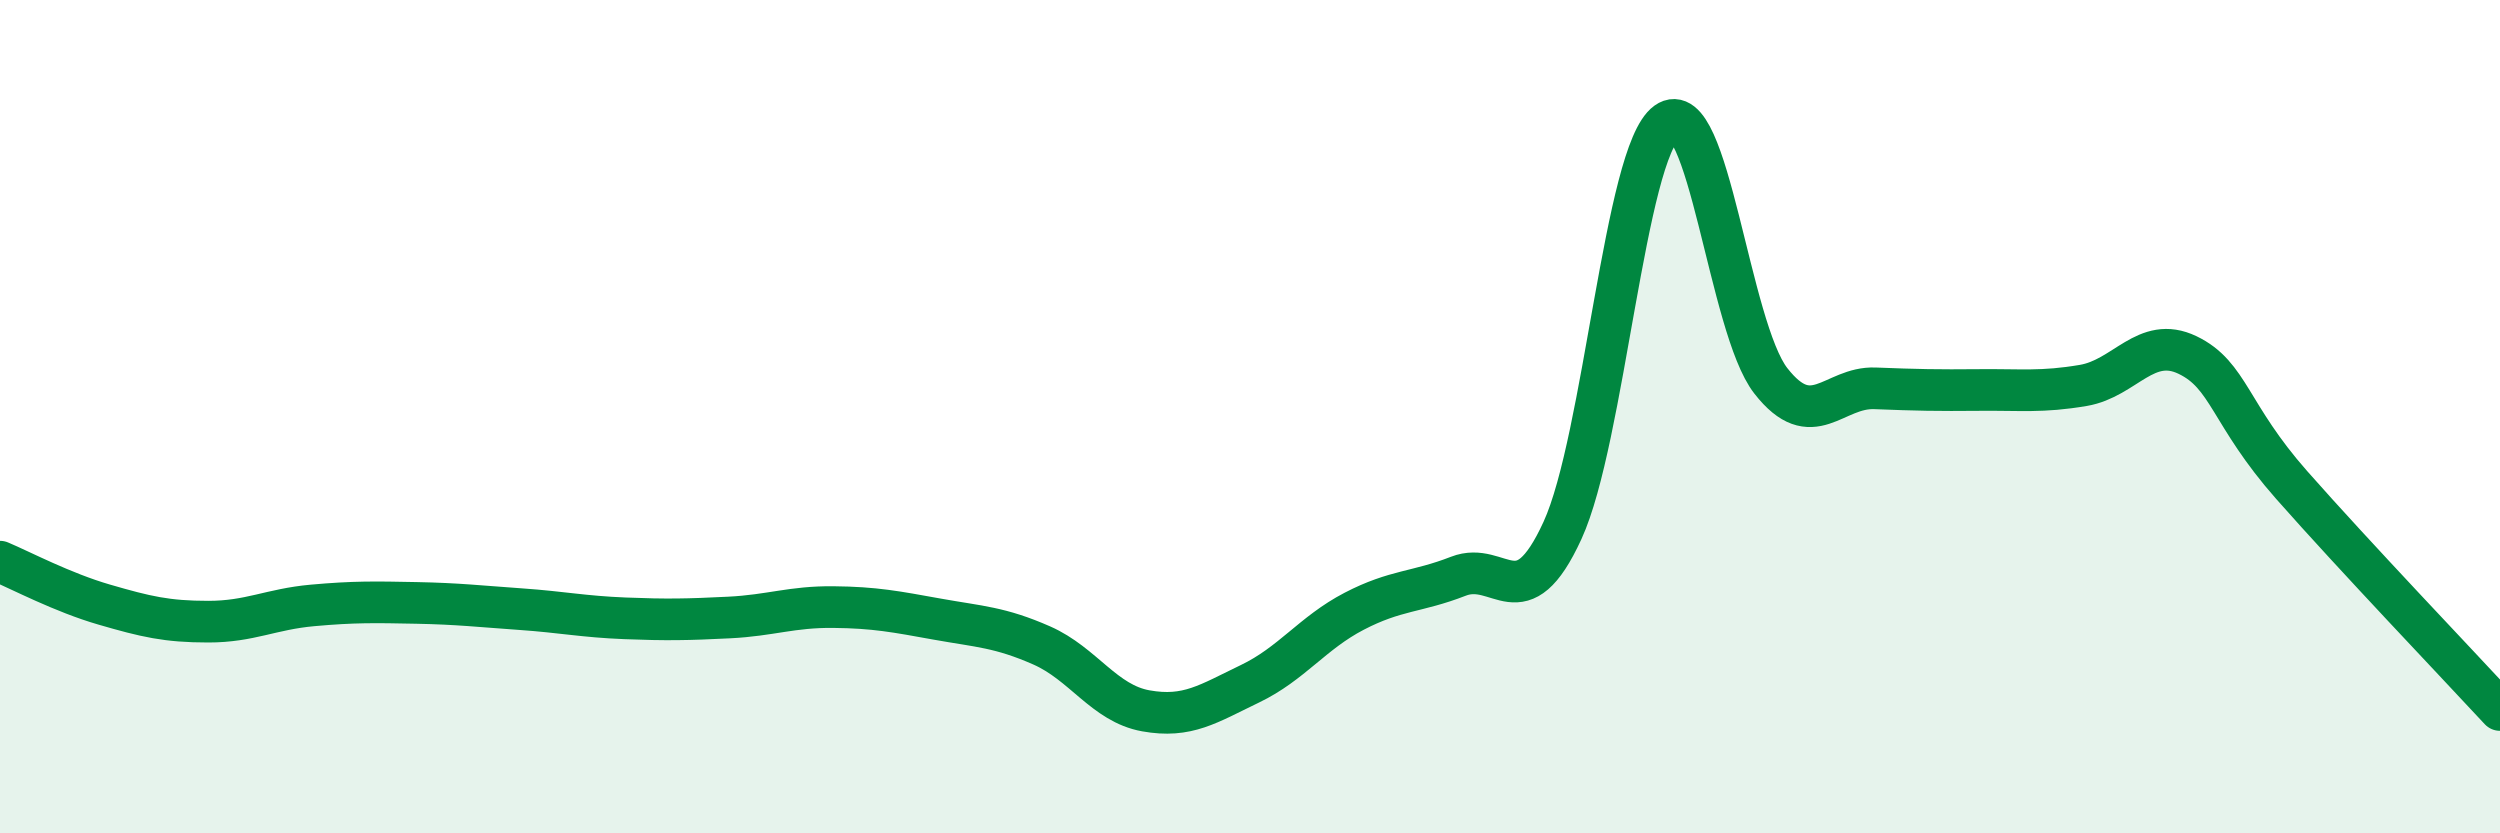 
    <svg width="60" height="20" viewBox="0 0 60 20" xmlns="http://www.w3.org/2000/svg">
      <path
        d="M 0,13.48 C 0.5,13.69 1.5,14.22 2.5,14.51 C 3.5,14.8 4,14.92 5,14.92 C 6,14.92 6.5,14.62 7.5,14.53 C 8.5,14.44 9,14.45 10,14.47 C 11,14.49 11.5,14.55 12.5,14.62 C 13.5,14.69 14,14.8 15,14.84 C 16,14.88 16.5,14.87 17.5,14.82 C 18.5,14.77 19,14.56 20,14.57 C 21,14.58 21.5,14.68 22.5,14.86 C 23.5,15.04 24,15.05 25,15.49 C 26,15.93 26.5,16.88 27.5,17.06 C 28.5,17.24 29,16.89 30,16.41 C 31,15.93 31.5,15.19 32.5,14.67 C 33.5,14.15 34,14.22 35,13.83 C 36,13.44 36.5,14.91 37.5,12.73 C 38.5,10.55 39,3.66 40,2.94 C 41,2.22 41.5,7.86 42.5,9.14 C 43.5,10.42 44,9.28 45,9.32 C 46,9.36 46.5,9.37 47.5,9.36 C 48.5,9.35 49,9.42 50,9.25 C 51,9.08 51.5,8.04 52.5,8.52 C 53.5,9 53.5,9.94 55,11.64 C 56.5,13.34 59,15.96 60,17.04L60 20L0 20Z"
        fill="#008740"
        opacity="0.1"
        stroke-linecap="round"
        stroke-linejoin="round"
      />
      <path
        d="M 0,13.48 C 0.5,13.69 1.5,14.22 2.5,14.51 C 3.5,14.8 4,14.92 5,14.92 C 6,14.92 6.5,14.62 7.5,14.53 C 8.5,14.44 9,14.45 10,14.47 C 11,14.49 11.5,14.55 12.5,14.62 C 13.5,14.69 14,14.8 15,14.84 C 16,14.88 16.5,14.87 17.5,14.82 C 18.5,14.77 19,14.56 20,14.57 C 21,14.58 21.5,14.68 22.5,14.86 C 23.5,15.04 24,15.05 25,15.49 C 26,15.93 26.5,16.88 27.5,17.06 C 28.5,17.24 29,16.89 30,16.41 C 31,15.93 31.5,15.19 32.5,14.67 C 33.5,14.15 34,14.22 35,13.83 C 36,13.44 36.5,14.91 37.5,12.73 C 38.5,10.55 39,3.66 40,2.94 C 41,2.22 41.5,7.86 42.5,9.14 C 43.5,10.42 44,9.28 45,9.32 C 46,9.36 46.5,9.37 47.5,9.36 C 48.5,9.35 49,9.42 50,9.25 C 51,9.08 51.5,8.04 52.5,8.52 C 53.5,9 53.5,9.94 55,11.64 C 56.5,13.34 59,15.96 60,17.04"
        stroke="#008740"
        stroke-width="1"
        fill="none"
        stroke-linecap="round"
        stroke-linejoin="round"
      />
    </svg>
  